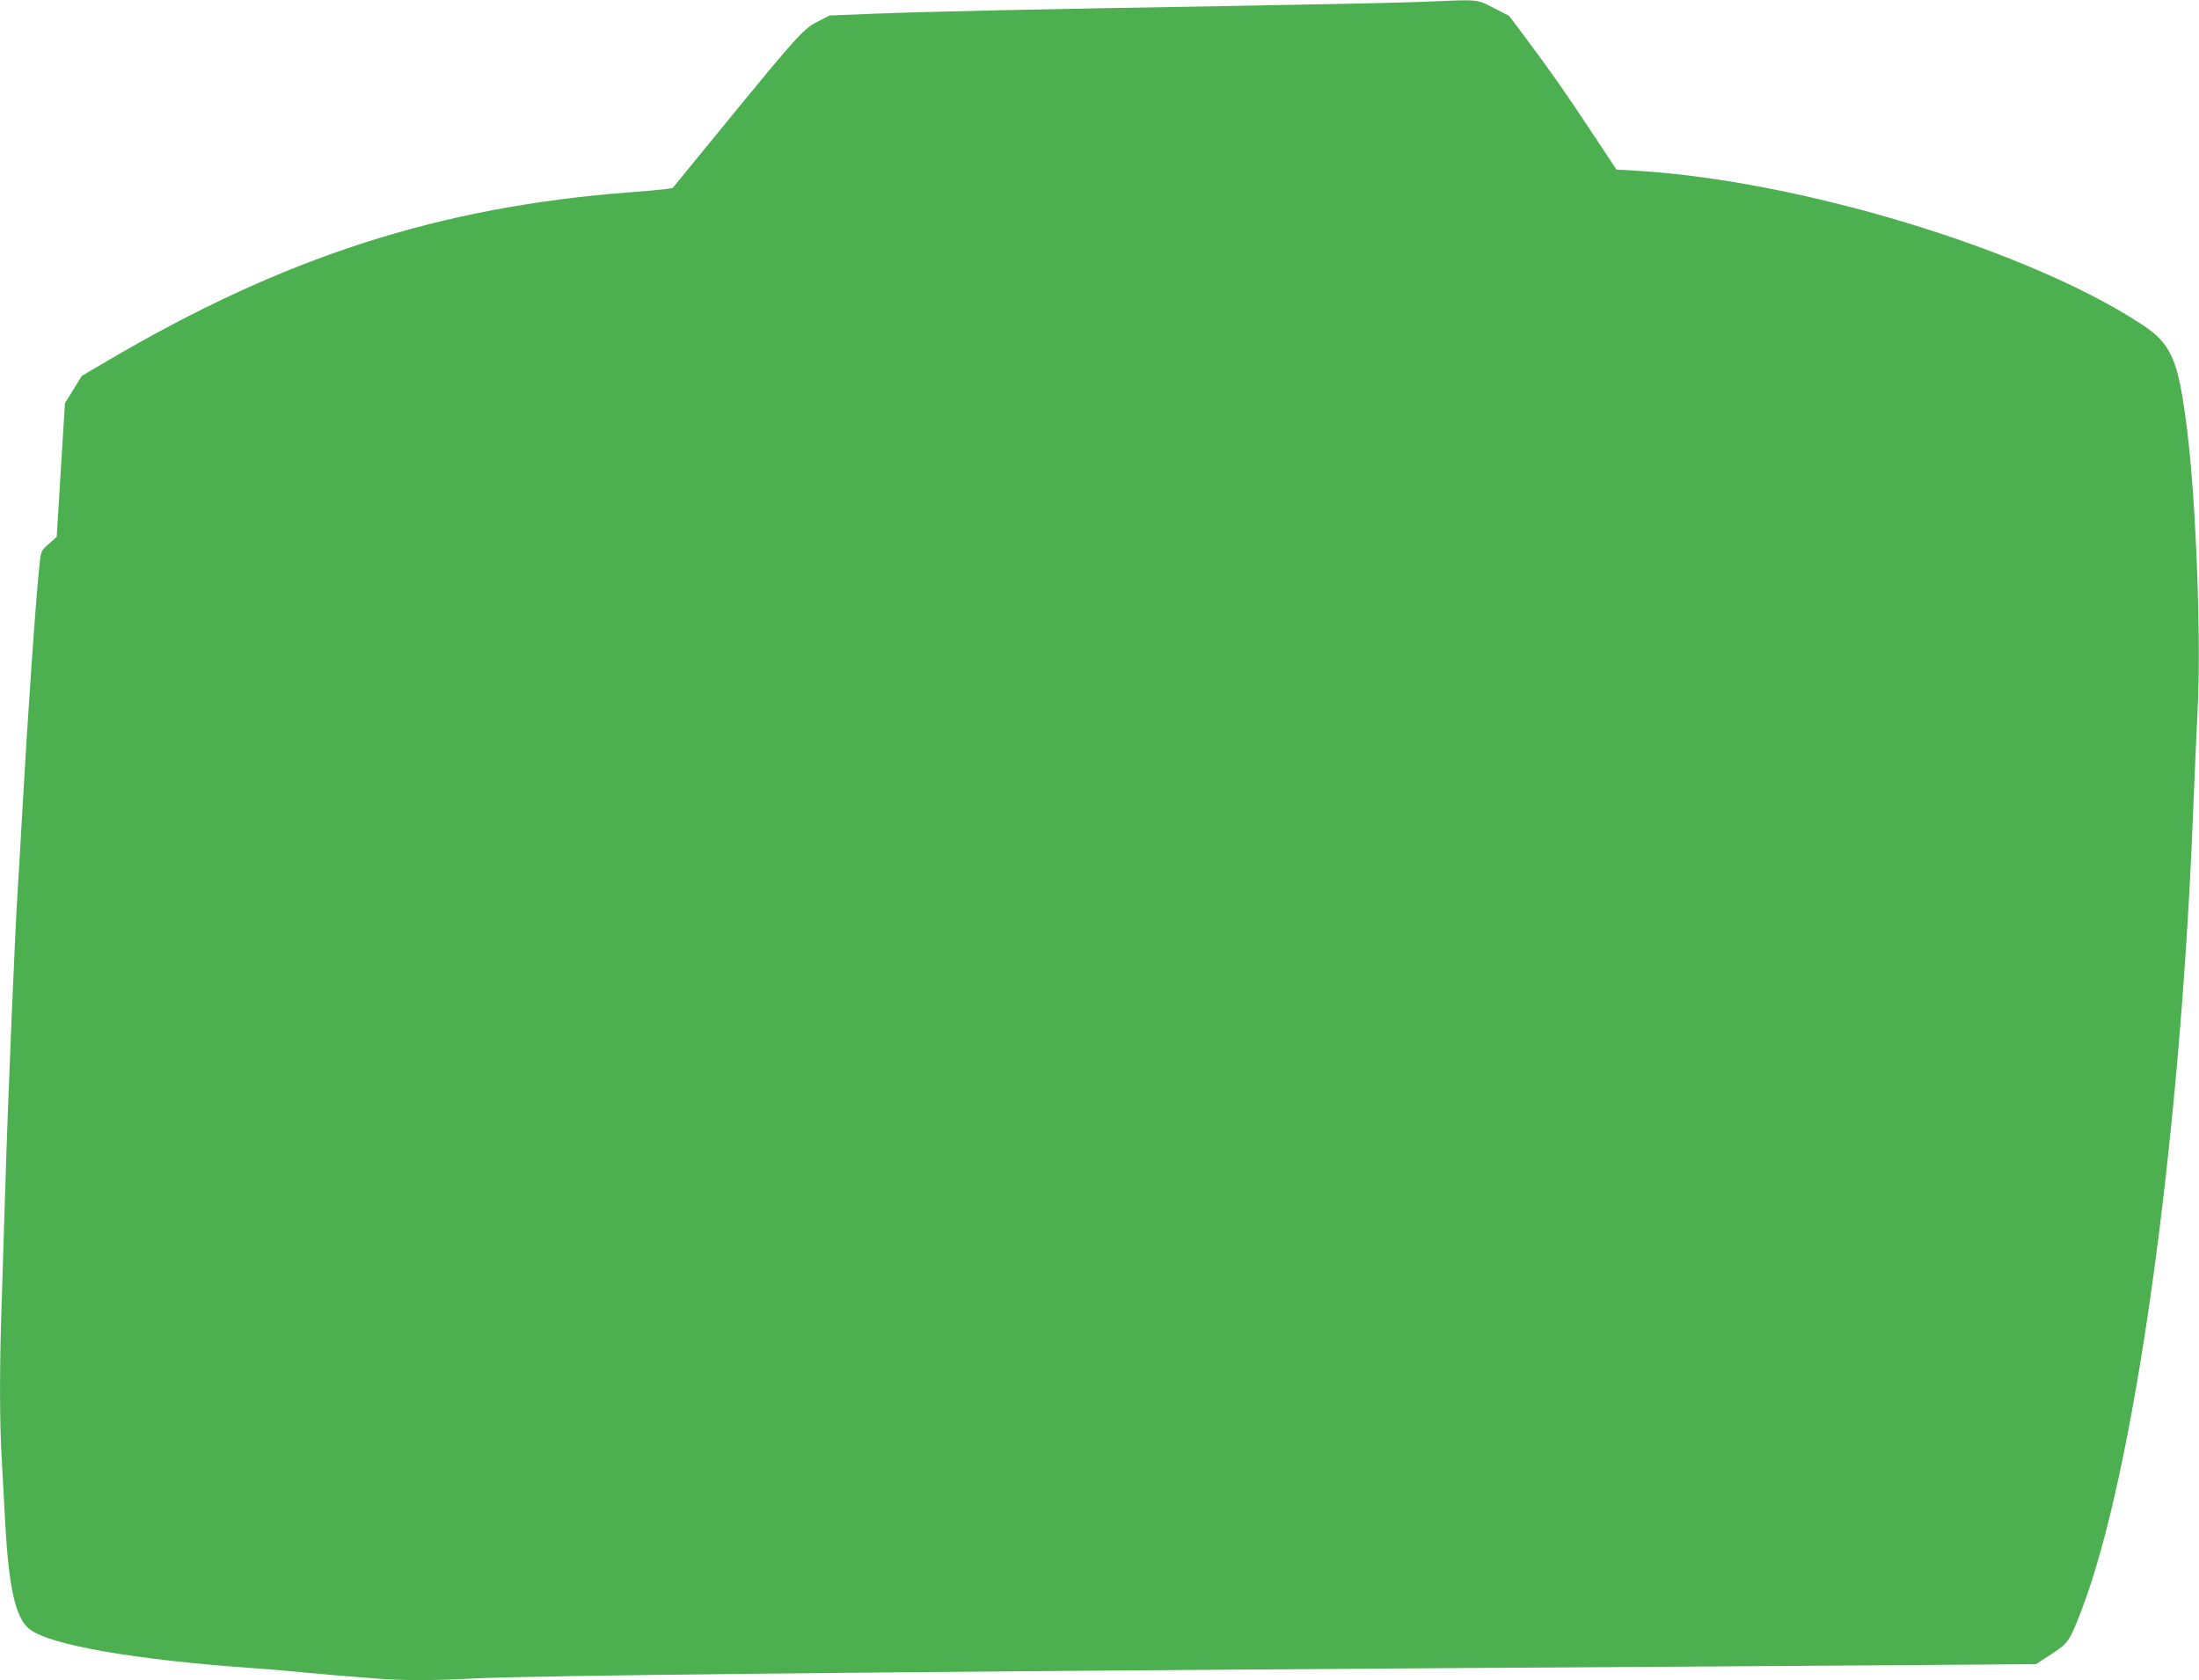 <?xml version="1.0" standalone="no"?>
<!DOCTYPE svg PUBLIC "-//W3C//DTD SVG 20010904//EN"
 "http://www.w3.org/TR/2001/REC-SVG-20010904/DTD/svg10.dtd">
<svg version="1.0" xmlns="http://www.w3.org/2000/svg"
 width="1280pt" height="978pt" viewBox="0 0 1280 978"
 preserveAspectRatio="xMidYMid meet">
<g transform="translate(0,978) scale(0.1,-0.1)"
fill="#4caf50" stroke="none">
<path d="M8270 9769 c-102 -5 -606 -15 -1120 -24 -1137 -19 -1733 -32 -2068
-45 l-252 -10 -69 -35 c-83 -42 -113 -74 -546 -603 l-300 -367 -50 -7 c-28 -3
-115 -11 -195 -17 -1115 -85 -2020 -377 -3049 -984 l-145 -85 -49 -80 -49 -79
-24 -389 -24 -389 -46 -41 c-45 -39 -46 -42 -54 -120 -21 -191 -70 -898 -100
-1434 -11 -195 -22 -389 -25 -430 -16 -223 -60 -1273 -75 -1785 -6 -203 -15
-493 -20 -642 -13 -352 -13 -705 0 -913 5 -91 14 -256 20 -366 21 -392 61
-565 143 -628 120 -92 614 -178 1297 -226 85 -6 196 -15 245 -20 50 -5 146
-14 215 -20 69 -5 182 -14 253 -20 159 -13 337 -13 582 0 345 17 2241 37 5675
60 817 5 1919 12 2448 16 l964 7 88 58 c100 65 105 73 175 253 307 798 573
2698 650 4631 9 220 21 497 27 615 21 413 -9 1215 -62 1635 -52 407 -89 493
-268 610 -663 433 -1983 834 -2935 891 l-118 7 -133 201 c-157 238 -247 366
-387 554 l-104 139 -91 47 c-103 52 -76 50 -424 35z"/>
</g>
</svg>
